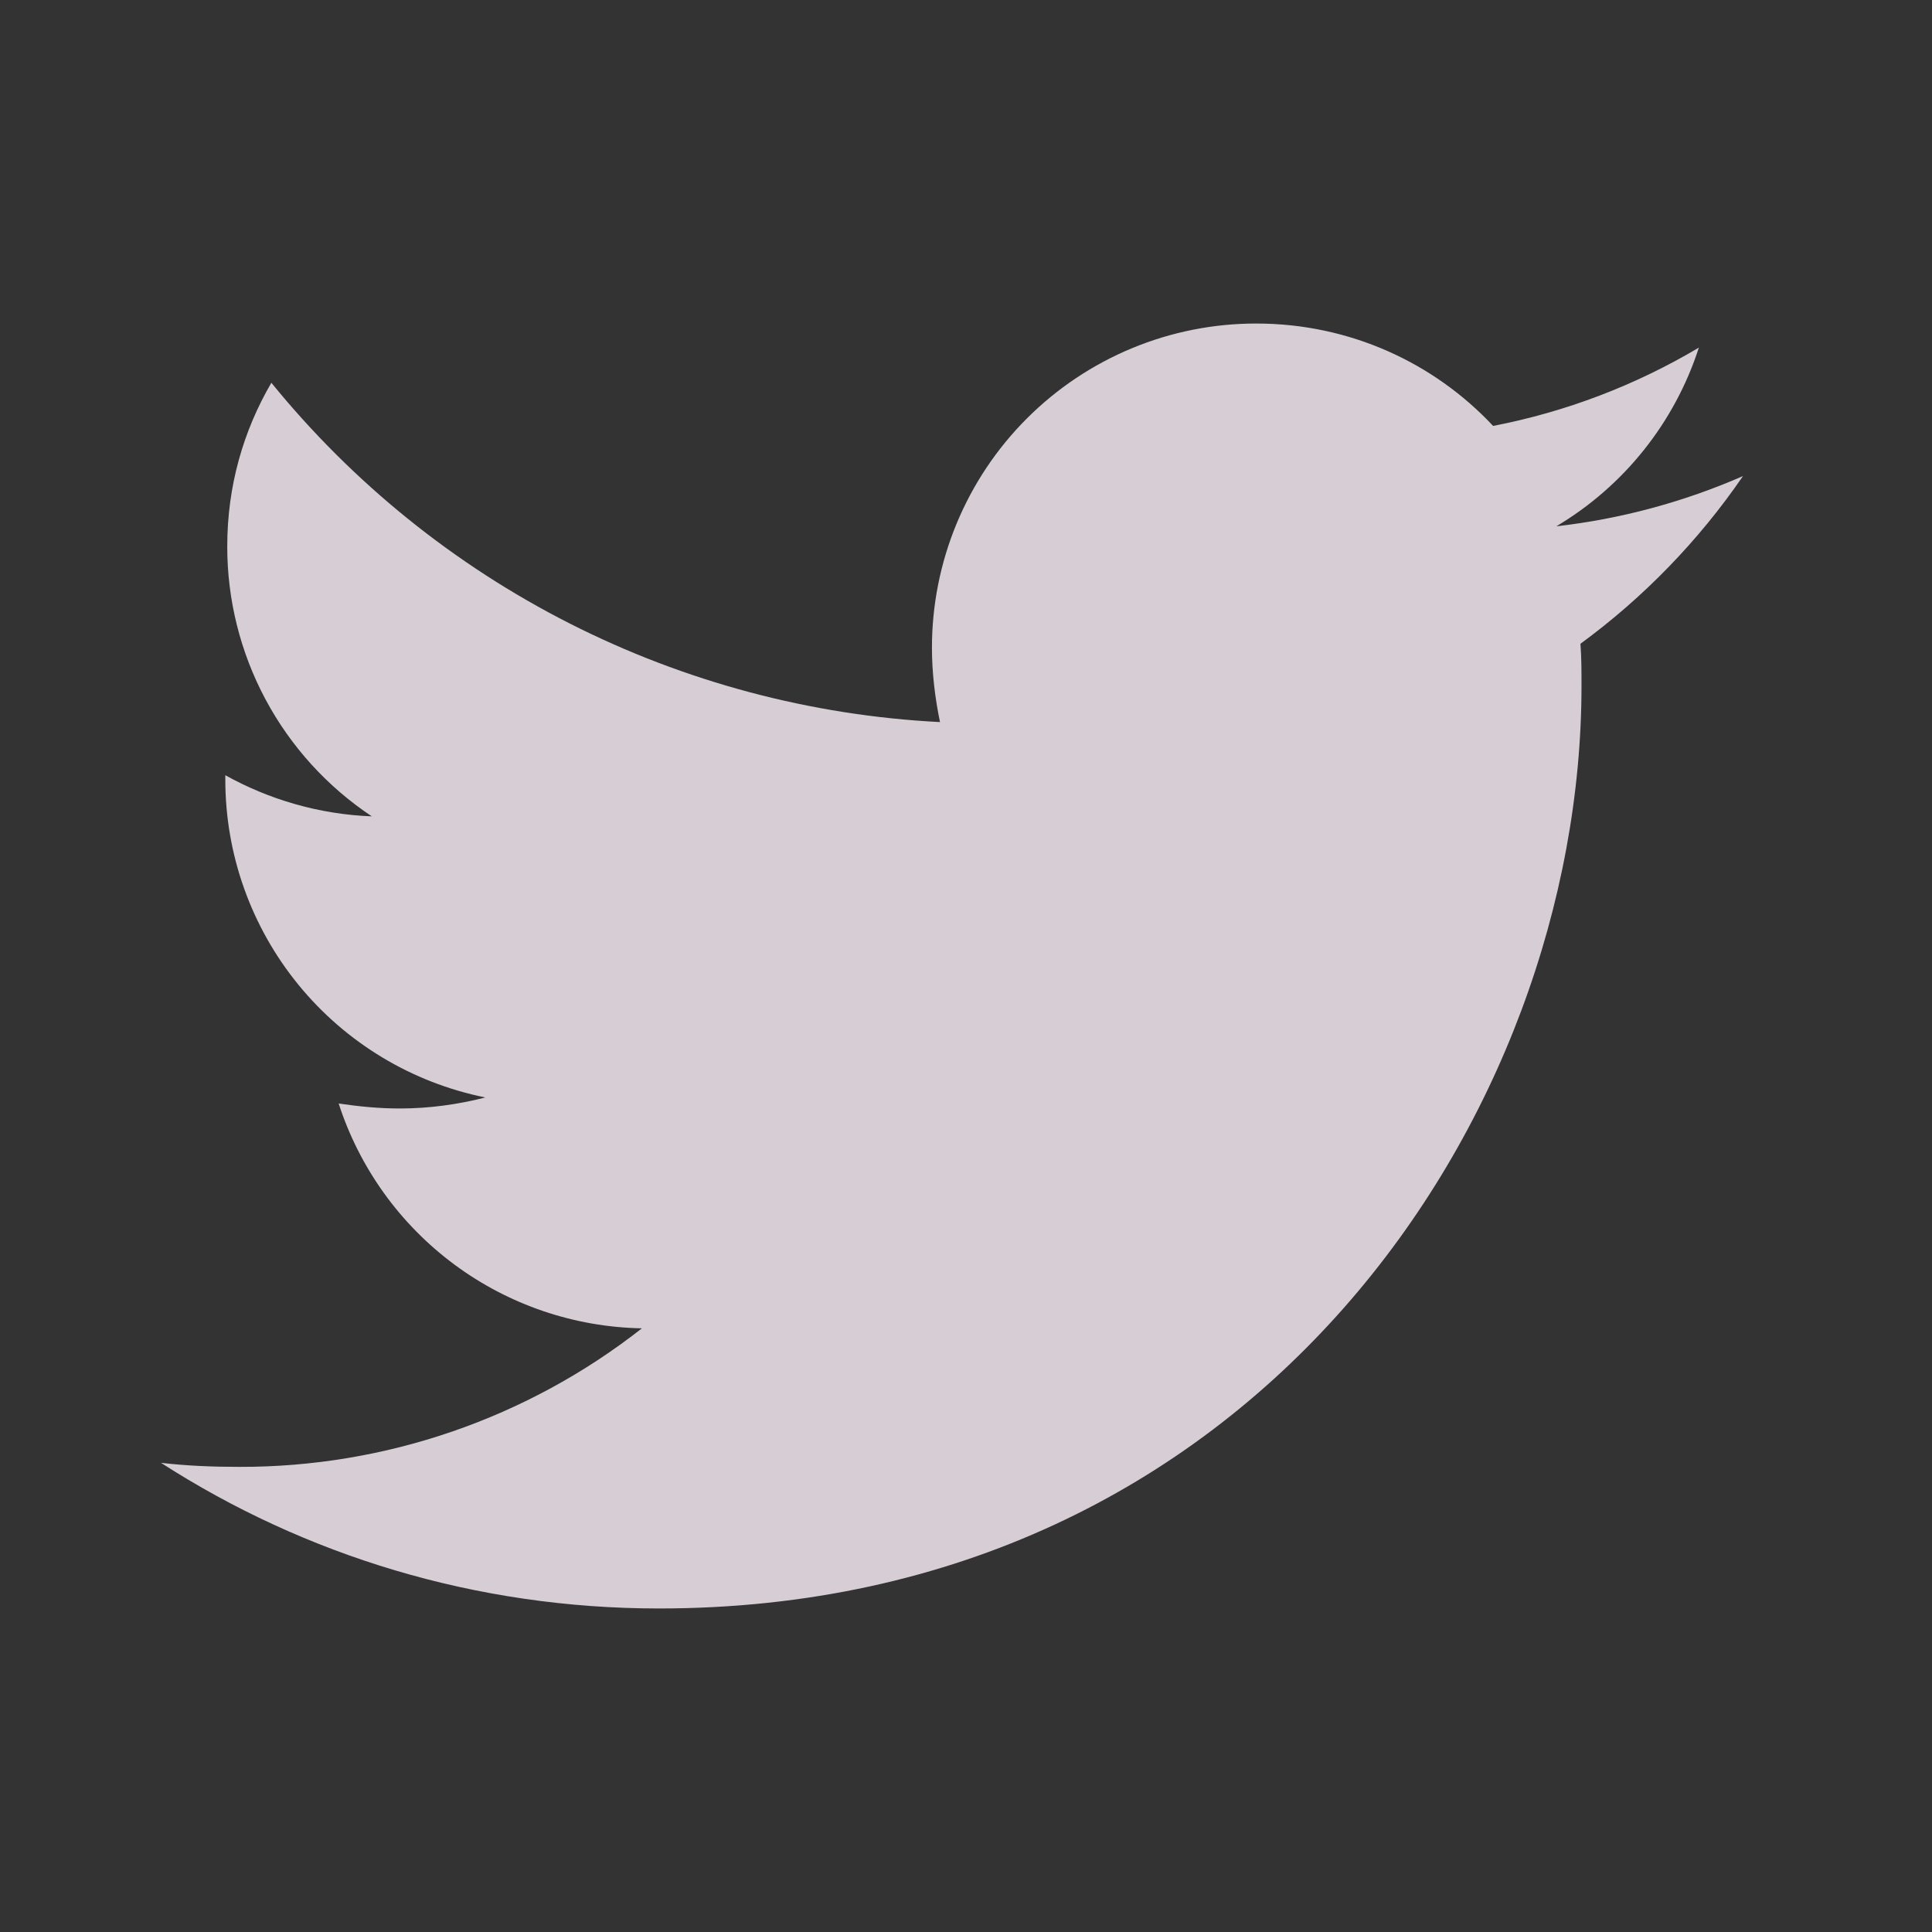 <?xml version="1.0" encoding="UTF-8"?> <svg xmlns="http://www.w3.org/2000/svg" width="96" height="96" viewBox="0 0 96 96" fill="none"><rect x="0" y="0" width="96" height="96" fill="#333333" stroke="none"/> <g opacity="0.8"> <path d="M78.532 31.988C78.584 32.688 78.584 33.384 78.584 34.08C78.584 55.38 62.372 79.924 32.744 79.924C23.616 79.924 15.136 77.28 8 72.688C9.296 72.836 10.544 72.888 11.892 72.888C19.144 72.906 26.191 70.481 31.896 66.004C28.534 65.943 25.274 64.834 22.573 62.831C19.872 60.828 17.863 58.032 16.828 54.832C17.824 54.98 18.824 55.08 19.872 55.08C21.316 55.08 22.768 54.88 24.116 54.532C20.467 53.795 17.186 51.818 14.831 48.935C12.475 46.052 11.191 42.443 11.196 38.72V38.52C13.344 39.716 15.836 40.464 18.476 40.564C16.264 39.094 14.451 37.1 13.197 34.759C11.944 32.418 11.289 29.804 11.292 27.148C11.292 24.156 12.088 21.412 13.484 19.02C17.533 24 22.582 28.074 28.305 30.979C34.029 33.883 40.298 35.553 46.708 35.88C46.46 34.68 46.308 33.436 46.308 32.188C46.307 30.072 46.723 27.976 47.532 26.021C48.342 24.066 49.528 22.289 51.025 20.793C52.521 19.297 54.298 18.11 56.253 17.3C58.208 16.491 60.304 16.075 62.42 16.076C67.06 16.076 71.248 18.02 74.192 21.164C77.799 20.467 81.258 19.15 84.416 17.272C83.214 20.995 80.695 24.153 77.332 26.152C80.531 25.787 83.658 24.946 86.608 23.656C84.404 26.869 81.674 29.686 78.532 31.988Z" fill="#FFF5FD"></path> </g> </svg> 